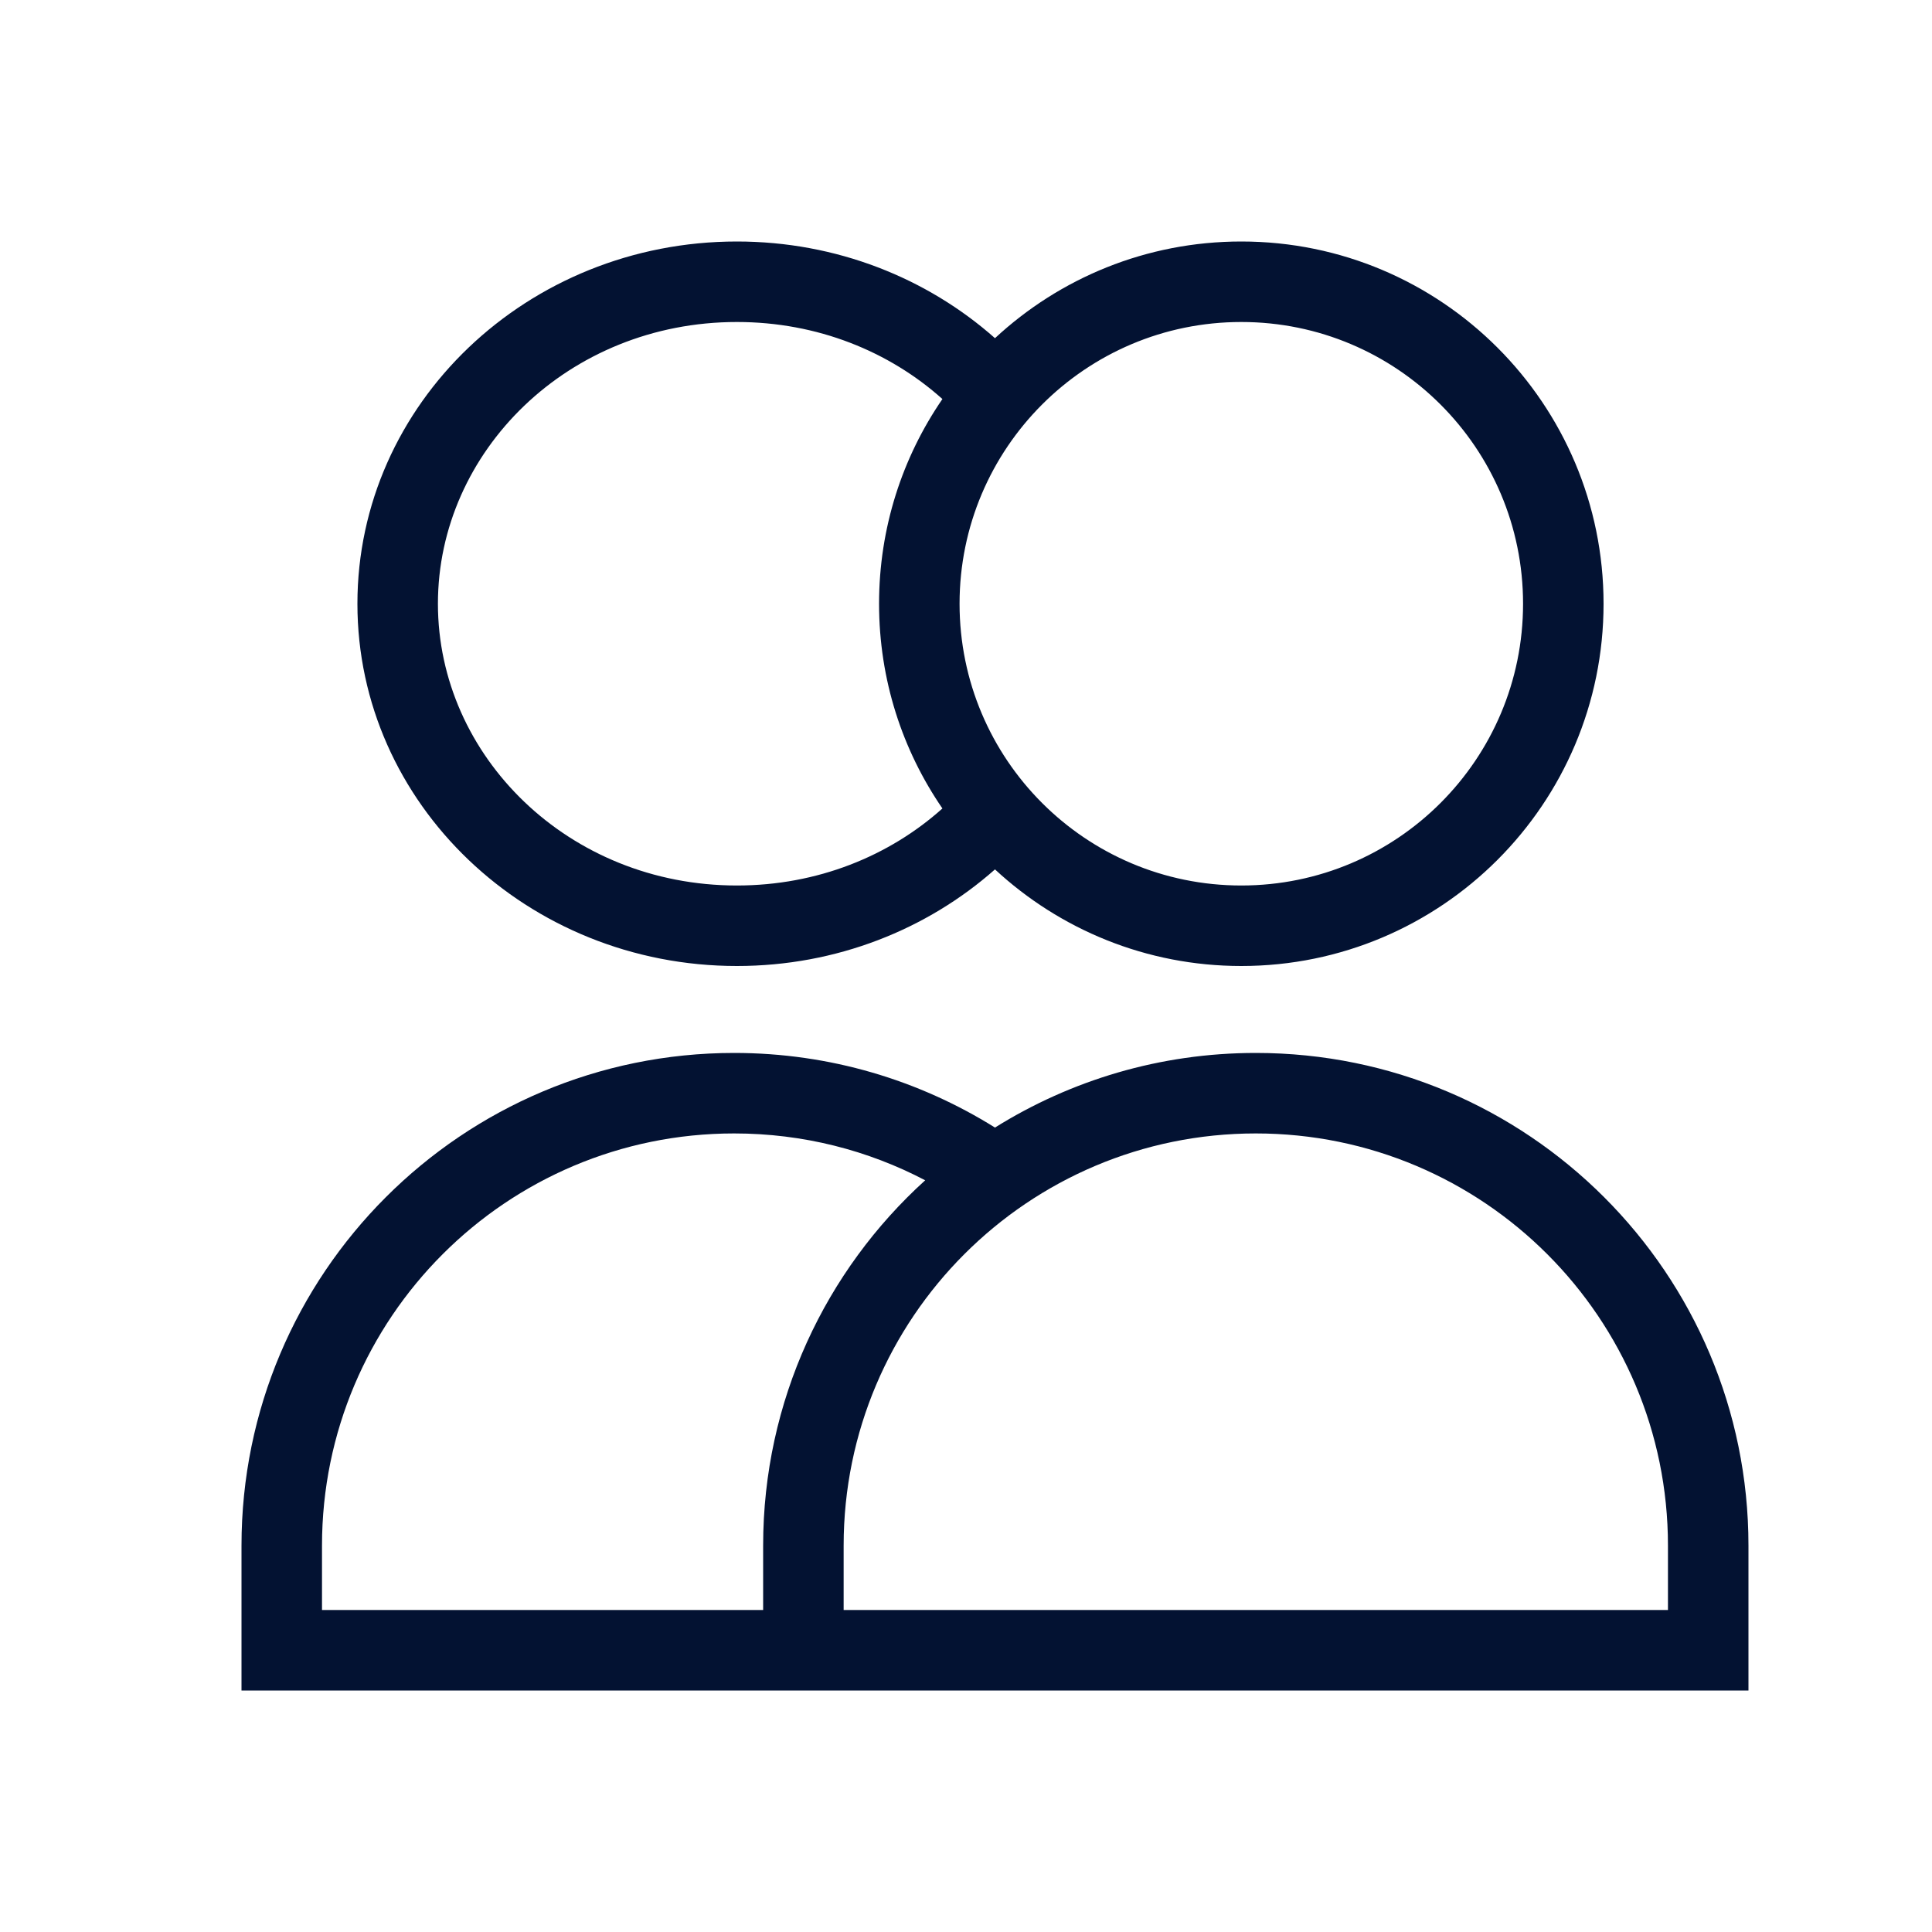<svg width="24" height="24" viewBox="0 0 24 24" fill="none" xmlns="http://www.w3.org/2000/svg">
<path fill-rule="evenodd" clip-rule="evenodd" d="M9.154 11C10.155 11 11.048 10.633 11.707 10.043C11.21 9.319 10.92 8.444 10.92 7.5C10.92 6.556 11.21 5.681 11.707 4.957C11.048 4.367 10.155 4 9.154 4C7.059 4 5.44 5.61 5.44 7.5C5.44 9.39 7.059 11 9.154 11ZM12.36 4.201C11.519 3.456 10.392 3 9.154 3C6.551 3 4.44 5.015 4.44 7.5C4.44 9.985 6.551 12 9.154 12C10.392 12 11.519 11.544 12.36 10.8C13.163 11.544 14.238 12 15.42 12C17.905 12 19.92 9.985 19.92 7.5C19.92 5.015 17.905 3 15.42 3C14.238 3 13.163 3.456 12.36 4.201ZM18.92 7.5C18.92 9.433 17.353 11 15.42 11C13.487 11 11.92 9.433 11.92 7.5C11.92 5.567 13.487 4 15.42 4C17.353 4 18.92 5.567 18.92 7.5Z" fill="#031232"/>
<path fill-rule="evenodd" clip-rule="evenodd" d="M4 20H9.48V19.2C9.48 17.4 10.257 15.782 11.493 14.662C10.784 14.29 9.977 14.08 9.12 14.08C6.292 14.08 4 16.372 4 19.2V20ZM12.36 14.007C11.42 13.42 10.31 13.08 9.12 13.08C5.74 13.08 3 15.82 3 19.2V21H9.48H21.72V19.2C21.72 15.82 18.98 13.08 15.6 13.08C14.41 13.08 13.3 13.42 12.36 14.007ZM20.72 19.2V20H10.48V19.2C10.48 16.372 12.772 14.08 15.6 14.08C18.428 14.08 20.72 16.372 20.72 19.2Z" fill="#031232"/>
</svg>
